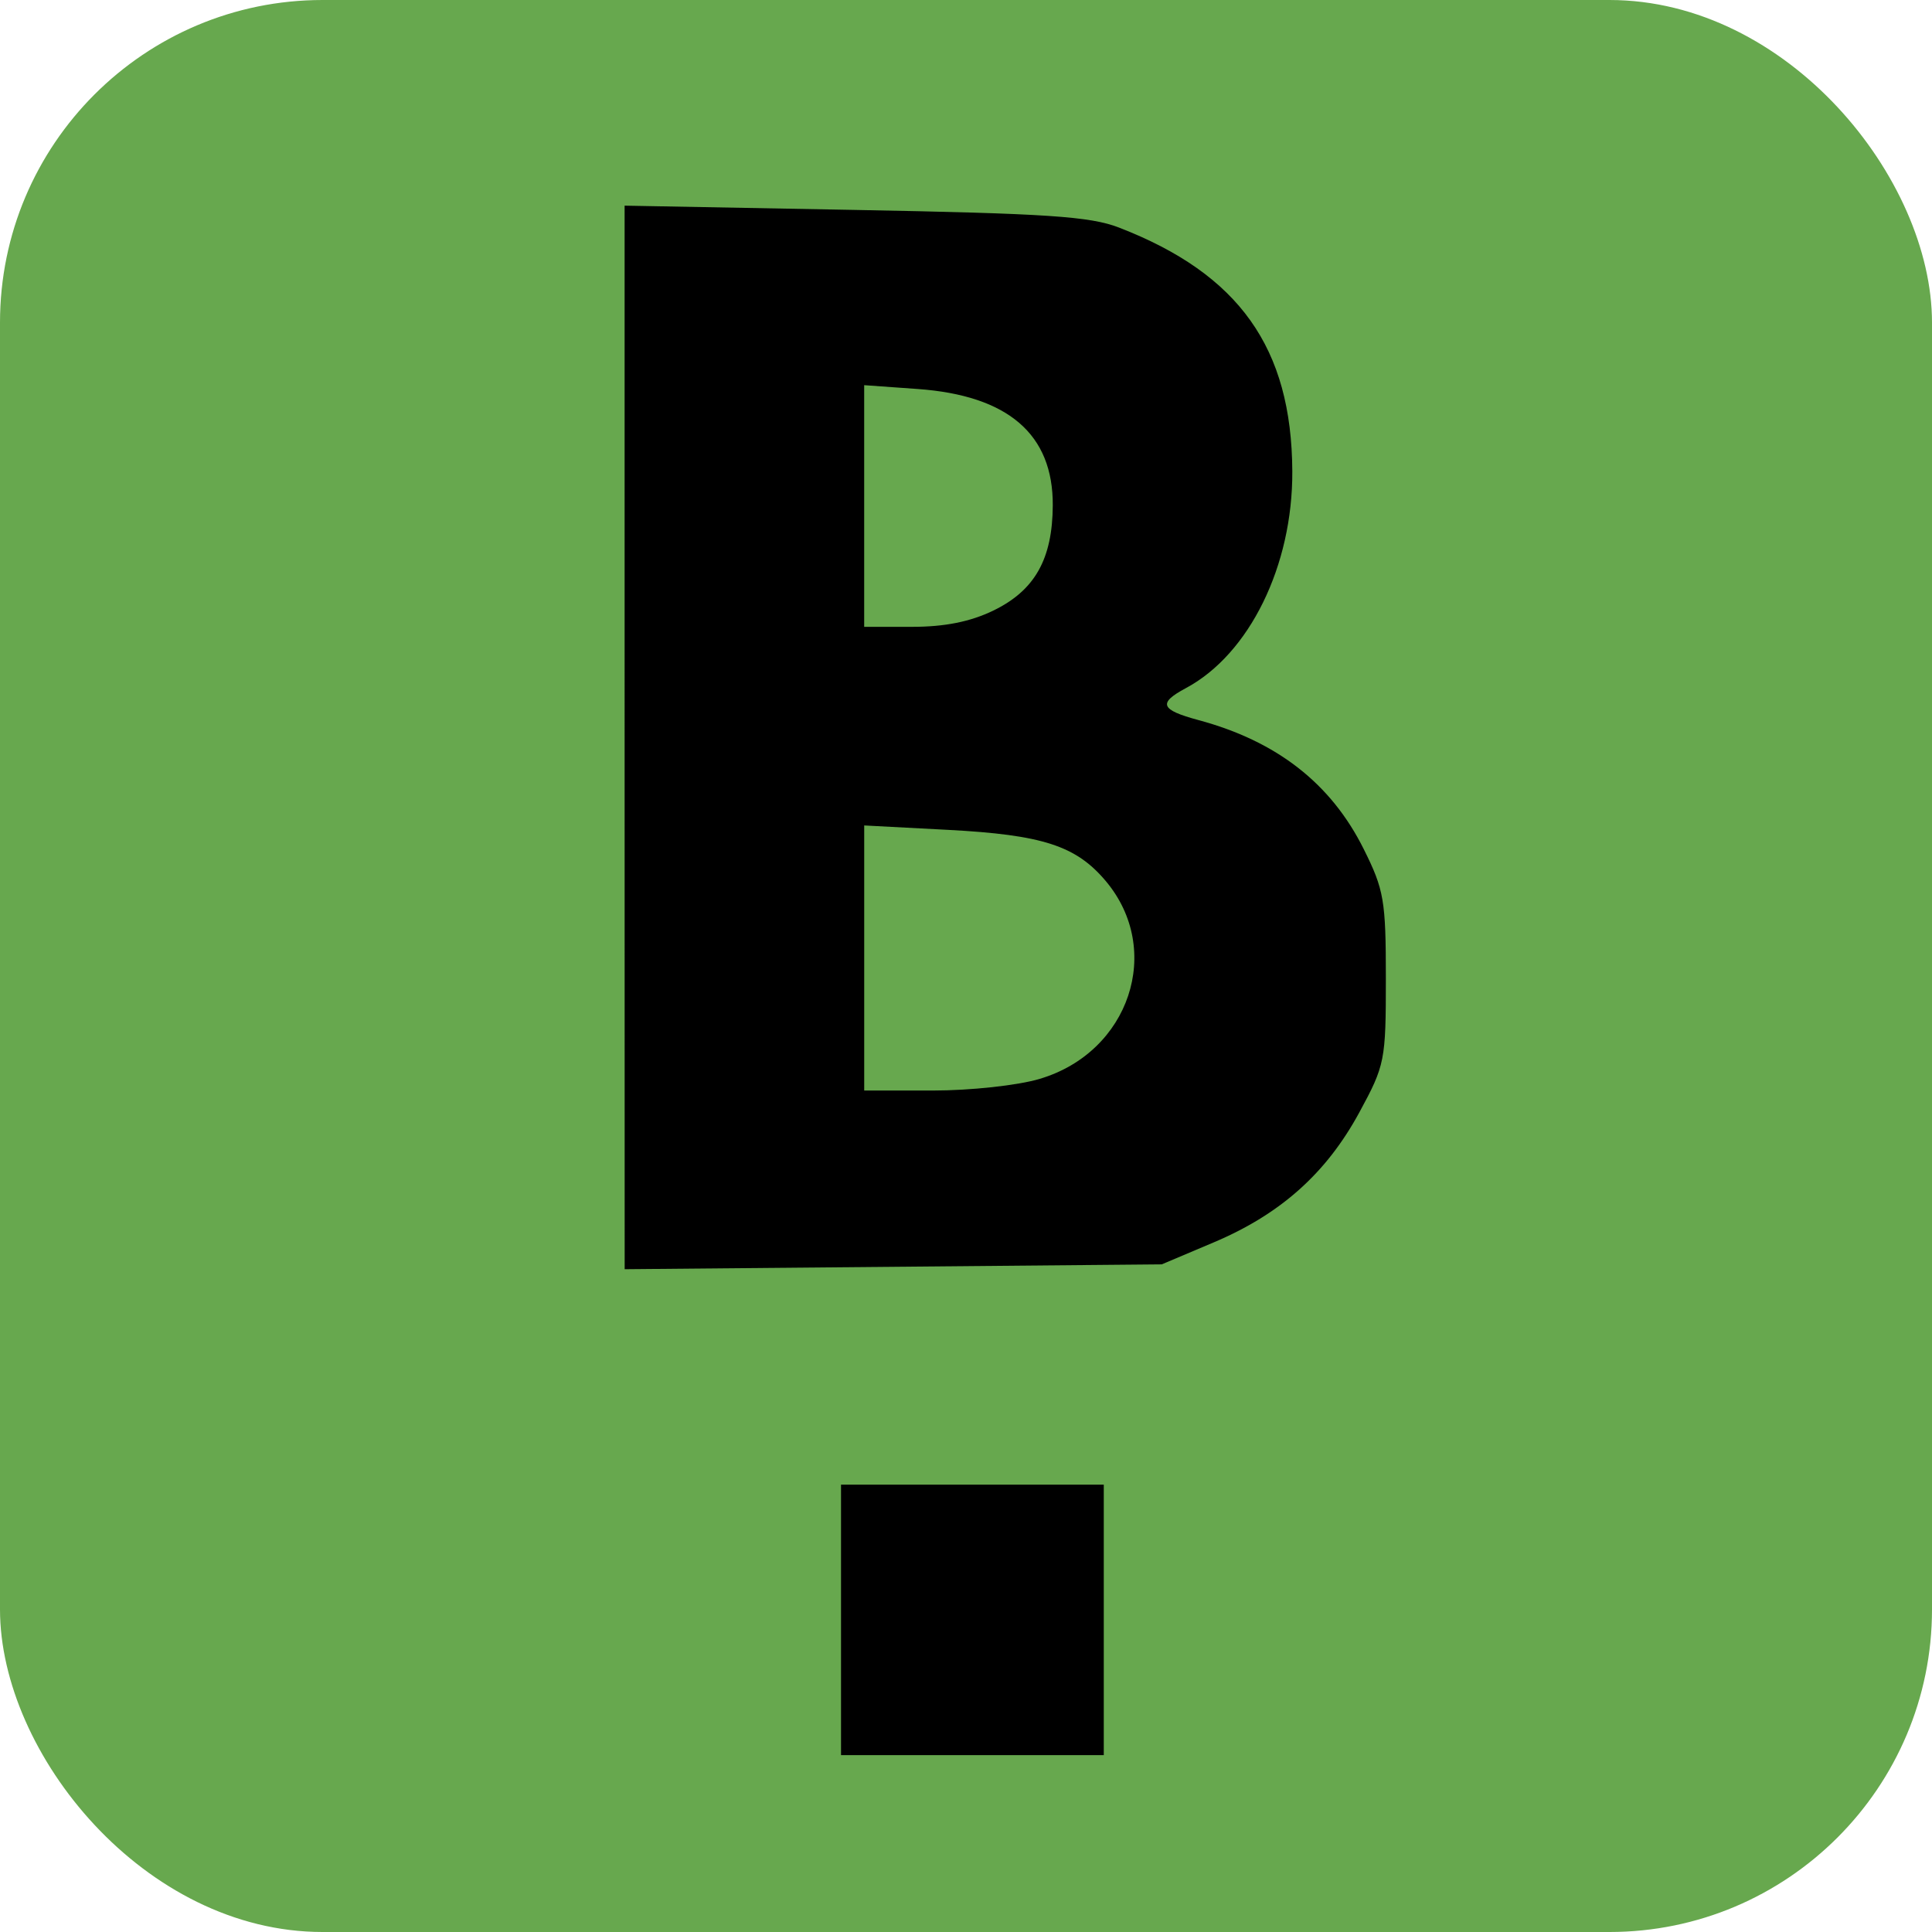 <?xml version="1.0" encoding="UTF-8" standalone="no"?>
<!-- Created with Inkscape (http://www.inkscape.org/) -->

<svg
   width="250"
   height="250"
   viewBox="0 0 66.146 66.146"
   version="1.1"
   id="svg1"
   xml:space="preserve"
   inkscape:version="1.4.2 (ebf0e940, 2025-05-08)"
   sodipodi:docname="bouhop_isotipo_dark.svg"
   inkscape:export-filename="bouhop_isotipo_dark.png"
   inkscape:export-xdpi="96"
   inkscape:export-ydpi="96"
   xmlns:inkscape="http://www.inkscape.org/namespaces/inkscape"
   xmlns:sodipodi="http://sodipodi.sourceforge.net/DTD/sodipodi-0.dtd"
   xmlns="http://www.w3.org/2000/svg"
   xmlns:svg="http://www.w3.org/2000/svg"><sodipodi:namedview
     id="namedview1"
     pagecolor="#000000"
     bordercolor="#cccccc"
     borderopacity="1"
     inkscape:showpageshadow="false"
     inkscape:pageopacity="1"
     inkscape:pagecheckerboard="0"
     inkscape:deskcolor="#d1d1d1"
     inkscape:document-units="mm"
     inkscape:zoom="1.5108867"
     inkscape:cx="31.769425"
     inkscape:cy="-61.553261"
     inkscape:window-width="1616"
     inkscape:window-height="1351"
     inkscape:window-x="1944"
     inkscape:window-y="154"
     inkscape:window-maximized="0"
     inkscape:current-layer="layer1"
     inkscape:clip-to-page="false"
     inkscape:export-bgcolor="#ffff3a00" /><defs
     id="defs1" /><g
     inkscape:label="Layer 1"
     inkscape:groupmode="layer"
     id="layer1"><g
       id="g4" /><rect
       style="opacity:1;fill:#67a84e;fill-opacity:1;stroke:none;stroke-width:6.046;stroke-dashoffset:21.461;paint-order:stroke fill markers"
       id="rect1"
       width="66.146"
       height="66.146"
       x="0"
       y="-4.4408921e-16"
       ry="11.045" /><g
       id="g1"
       transform="matrix(0.959,0,0,0.656,54.461,-93.434)"><path
         style="fill:#ff6f61;fill-opacity:1;fill-rule:nonzero;stroke-width:1;stroke-dasharray:none"
         d="m -61.506,81.812 c -1.455,-0.155 -1.455,-0.155 -1.44,-4.132 0.021,-5.413 -0.332,-4.981 3.942,-4.836 4.714,0.16 4.469,-0.101 4.328,4.615 -0.15,4.981 -0.263,5.053 -6.829,4.352 z m -0.713,-18.018 c -0.802,-0.323 -0.824,-0.59 -1,-11.639 -0.084,-5.312 -0.265,-13.586 -0.402,-18.389 -0.624,-21.939 -0.66,-32.854 -0.11,-33.141 0.839,-0.438 10.121,-1.381 13.64,-1.385 2.255,-0.003 2.171,-0.416 1.402,6.925 -0.528,5.045 -2.323,23.144 -5.277,53.232 -0.213,2.165 -0.522,4.099 -0.688,4.299 -0.349,0.421 -6.562,0.5 -7.565,0.097 z"
         id="path4" /><path
         style="fill:#ff6f61;fill-opacity:1"
         d="m -103.996,79.06 c -0.314,-0.398 -0.654,-8.146 -0.377,-8.594 0.107,-0.173 0.641,-0.502 1.187,-0.73 1.467,-0.613 1.464,-0.594 1.898,-15.294 0.22,-7.452 0.518,-17.061 0.662,-21.354 0.438,-13.045 0.533,-12.443 -2.014,-12.822 -2.122,-0.316 -2.241,-0.793 -1.711,-6.849 0.245,-2.801 0.307,-2.858 2.933,-2.67 18.375,1.313 27.782,1.966 28.358,1.966 1.603,0.002 1.54,-0.673 1.54,16.583 0,15.75 0,15.75 -0.794,16.491 -1.1,1.028 -1.02,1.536 0.809,5.126 2.275,4.465 2.245,3.955 0.898,15.506 -1.376,11.796 -1.335,11.545 -1.912,11.788 -0.407,0.171 -24.605,1.136 -29.329,1.169 -1.207,0.009 -1.98,-0.106 -2.147,-0.317 z m 19.835,-9.948 c 3.523,-0.235 3.46,-0.153 4.187,-5.455 0.785,-5.718 0.679,-6.551 -1.354,-10.724 -2.487,-5.104 -2.519,-5.134 -5.116,-4.931 -5.415,0.424 -5.401,0.385 -5.435,14.522 -0.018,7.586 -0.541,7.14 7.718,6.588 z m 0.453,-31.349 c 2.728,-0.595 2.663,-0.398 2.663,-8.114 0,-7.914 0.09,-7.67 -2.942,-7.974 -3.843,-0.385 -5.652,-0.289 -6.211,0.328 -0.505,0.557 -0.963,14.88 -0.513,16.052 0.186,0.486 4.202,0.318 7.003,-0.293 z"
         id="path2" /></g><path
       d="m 28.794,55.46 v -4.63 h 4.498 4.498 v 4.63 4.63 h -4.498 -4.498 z m -7.409,-30.213 -3.3e-4,-18.206 7.872,0.146 c 6.583,0.122 8.065,0.221 9.054,0.604 4.114,1.592 5.912,4.119 5.934,8.341 0.017,3.236 -1.469,6.264 -3.645,7.428 -0.961,0.514 -0.872,0.742 0.43,1.093 2.685,0.723 4.54,2.17 5.659,4.415 0.697,1.397 0.759,1.758 0.759,4.432 0,2.813 -0.03,2.967 -0.907,4.583 -1.132,2.087 -2.698,3.485 -4.99,4.454 l -1.776,0.751 -9.194,0.083 -9.194,0.083 z m 14.215,11.689 c 3.073,-0.913 4.241,-4.415 2.258,-6.772 -1.018,-1.209 -2.163,-1.581 -5.4,-1.752 l -2.87,-0.151 v 4.538 4.538 h 2.333 c 1.311,0 2.923,-0.175 3.679,-0.4 z m -1.591,-16.032 c 1.419,-0.687 2.026,-1.762 2.035,-3.604 0.012,-2.433 -1.53,-3.76 -4.626,-3.982 l -1.831,-0.131 v 4.137 4.137 h 1.636 c 1.122,0 1.997,-0.175 2.785,-0.556 z"
       style="fill:#000000;fill-opacity:1"
       id="path1" /><rect
       style="fill:#000000;fill-opacity:1;stroke-width:0.828;stroke-linecap:round;stroke-linejoin:round;stroke-dashoffset:21.461;paint-order:stroke fill markers"
       id="rect11"
       width="1.226"
       height="3.677"
       x="36.95"
       y="23.291"
       ry="0.613" /></g></svg>
